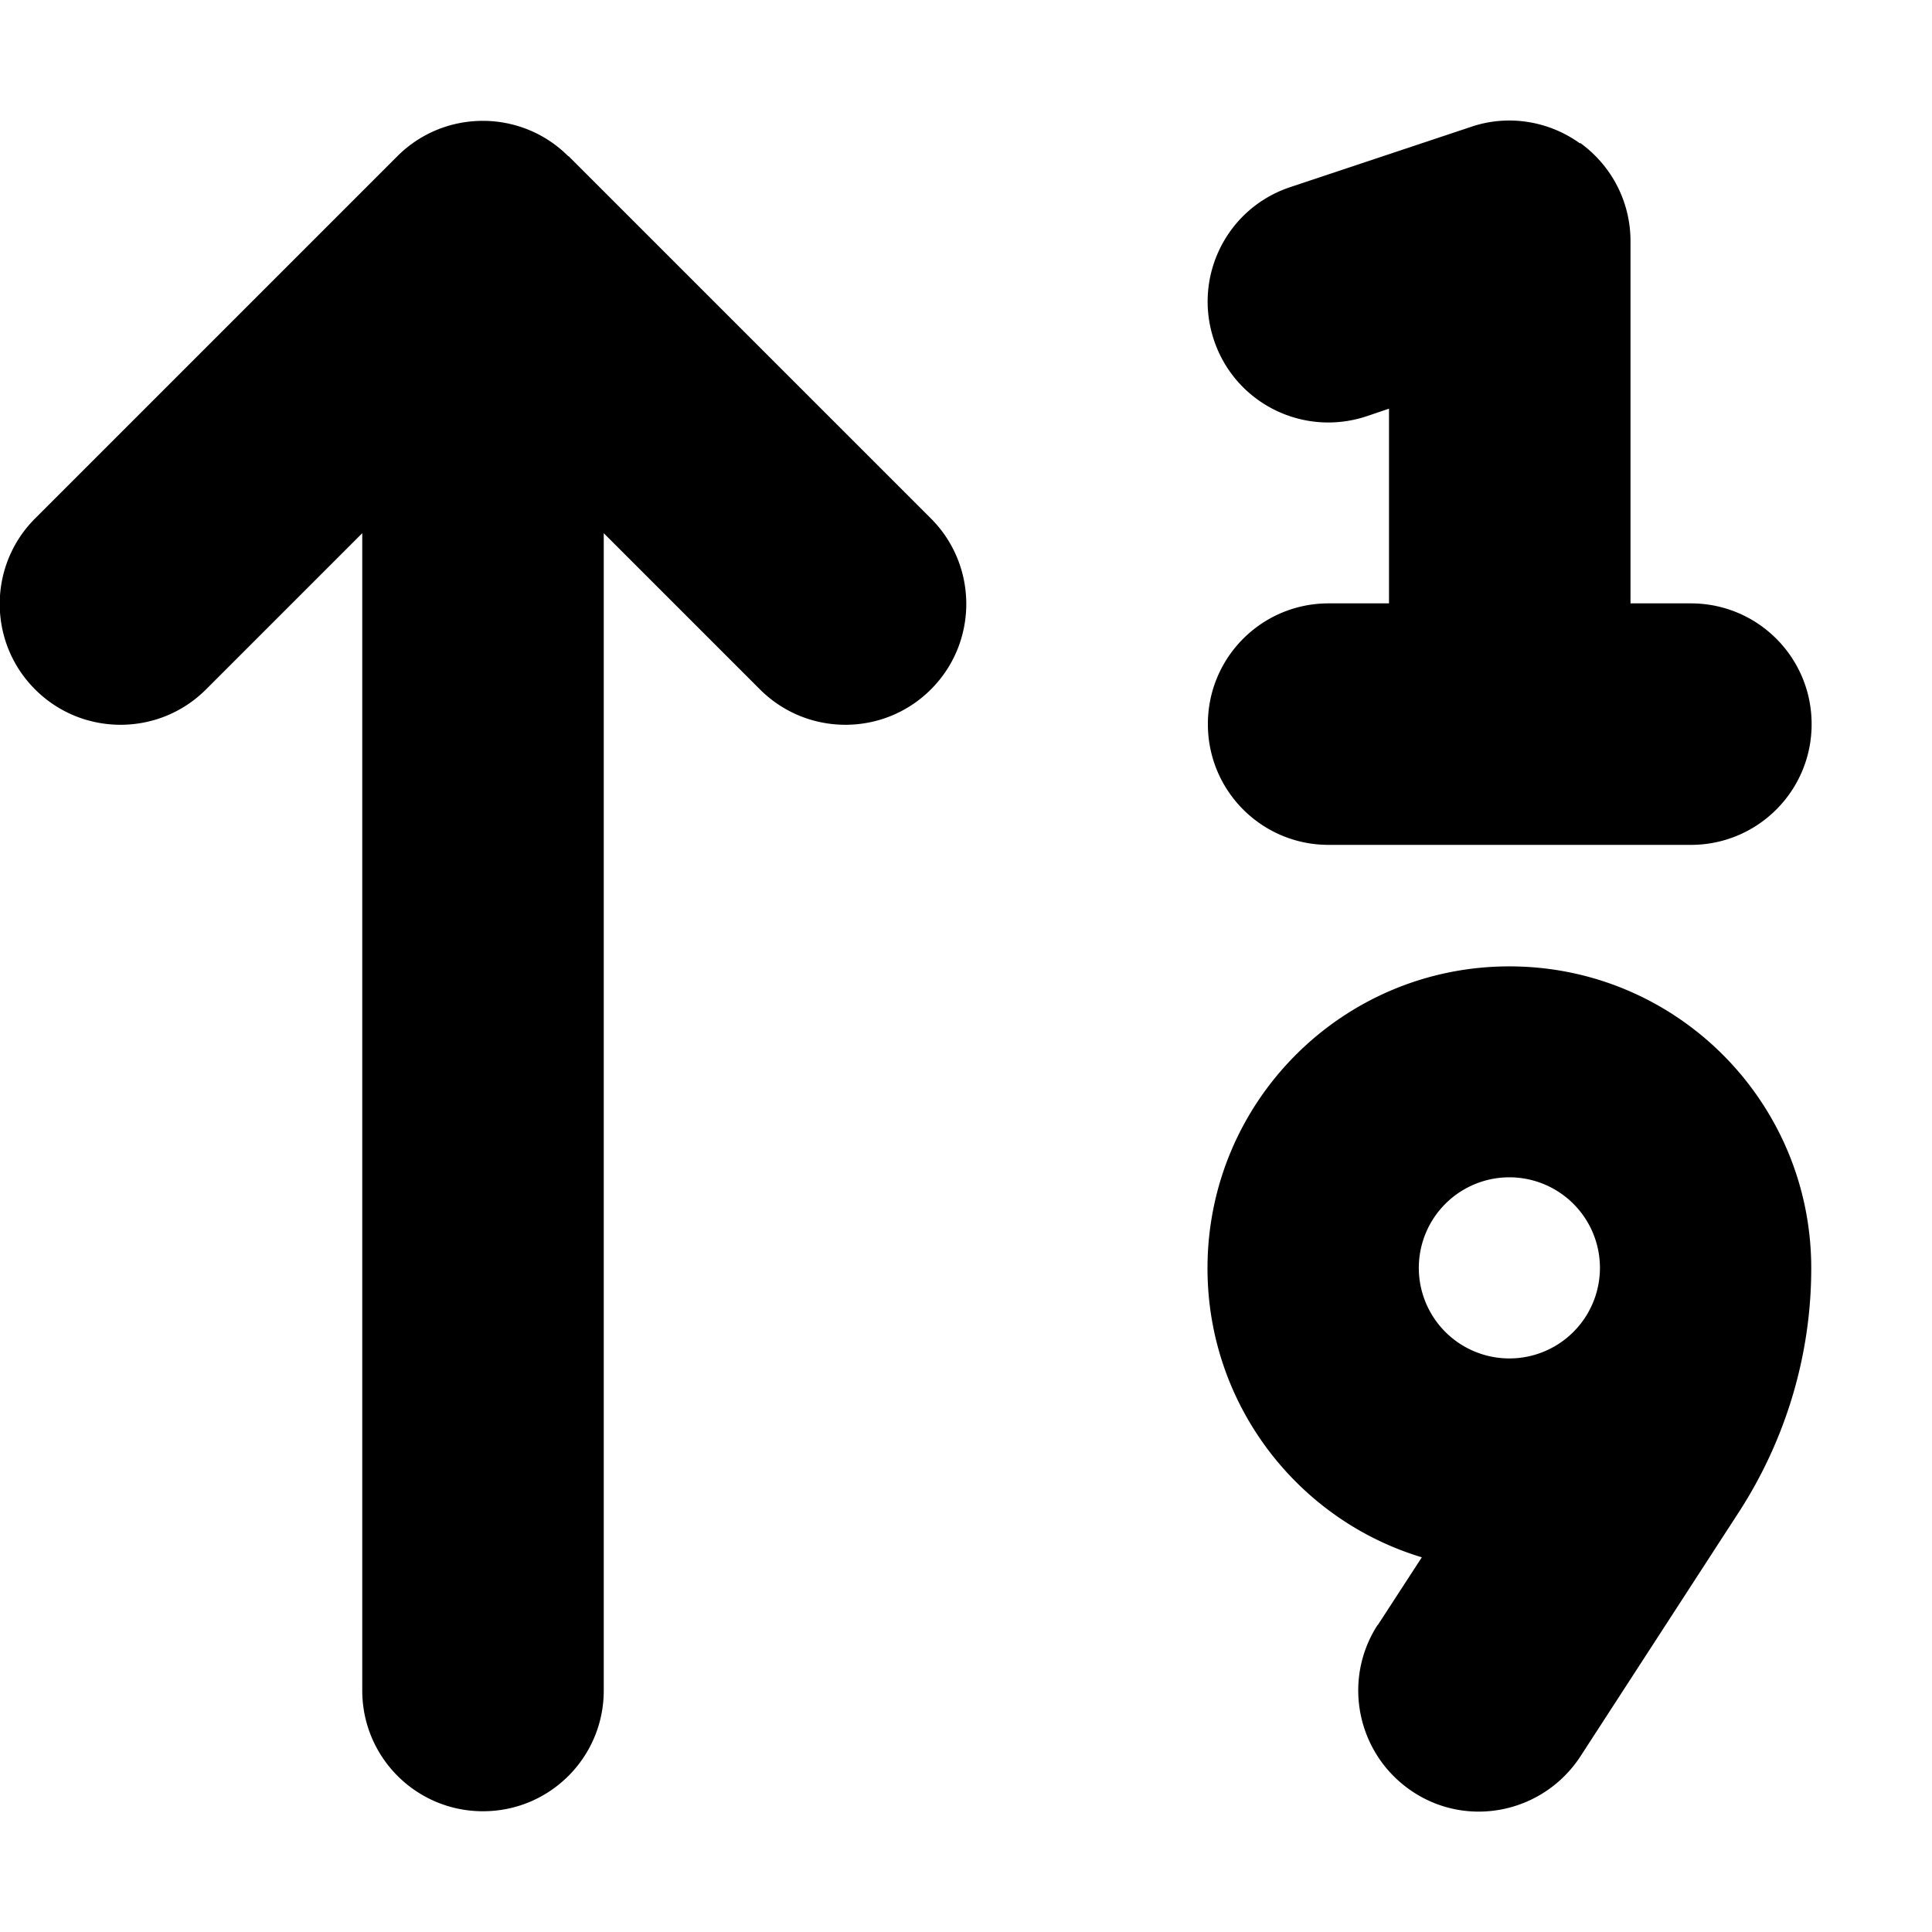 <svg xmlns="http://www.w3.org/2000/svg" viewBox="0 0 512 512"><!--! Font Awesome Free 7.1.0 by @fontawesome - https://fontawesome.com License - https://fontawesome.com/license/free (Icons: CC BY 4.0, Fonts: SIL OFL 1.1, Code: MIT License) Copyright 2025 Fonticons, Inc. --><path fill="currentColor" d="M150.6 41.4c-12.5-12.5-32.8-12.5-45.3 0l-96 96c-12.5 12.5-12.5 32.8 0 45.3s32.8 12.5 45.3 0L96 141.3 96 448c0 17.7 14.3 32 32 32s32-14.3 32-32l0-306.7 41.4 41.4c12.5 12.5 32.8 12.5 45.3 0s12.5-32.8 0-45.3l-96-96zM418.7 38c-8.3-6-19.1-7.7-28.8-4.4l-48 16c-16.8 5.6-25.8 23.7-20.2 40.5s23.7 25.8 40.5 20.2l5.9-2 0 51.6-16 0c-17.7 0-32 14.3-32 32s14.3 32 32 32l96 0c17.7 0 32-14.3 32-32s-14.3-32-32-32l-16 0 0-96c0-10.3-4.9-19.9-13.3-26zM365.1 430.6c-9.6 14.8-5.4 34.6 9.4 44.3s34.6 5.4 44.3-9.4l42.1-64.9c12.4-19.2 19.1-41.6 19.1-64.5 0-44.2-35.8-80-80-80s-80 35.8-80 80c0 36.1 23.9 66.7 56.8 76.6l-11.7 18zM376 336a24 24 0 1 1 48 0 24 24 0 1 1 -48 0z"/></svg>